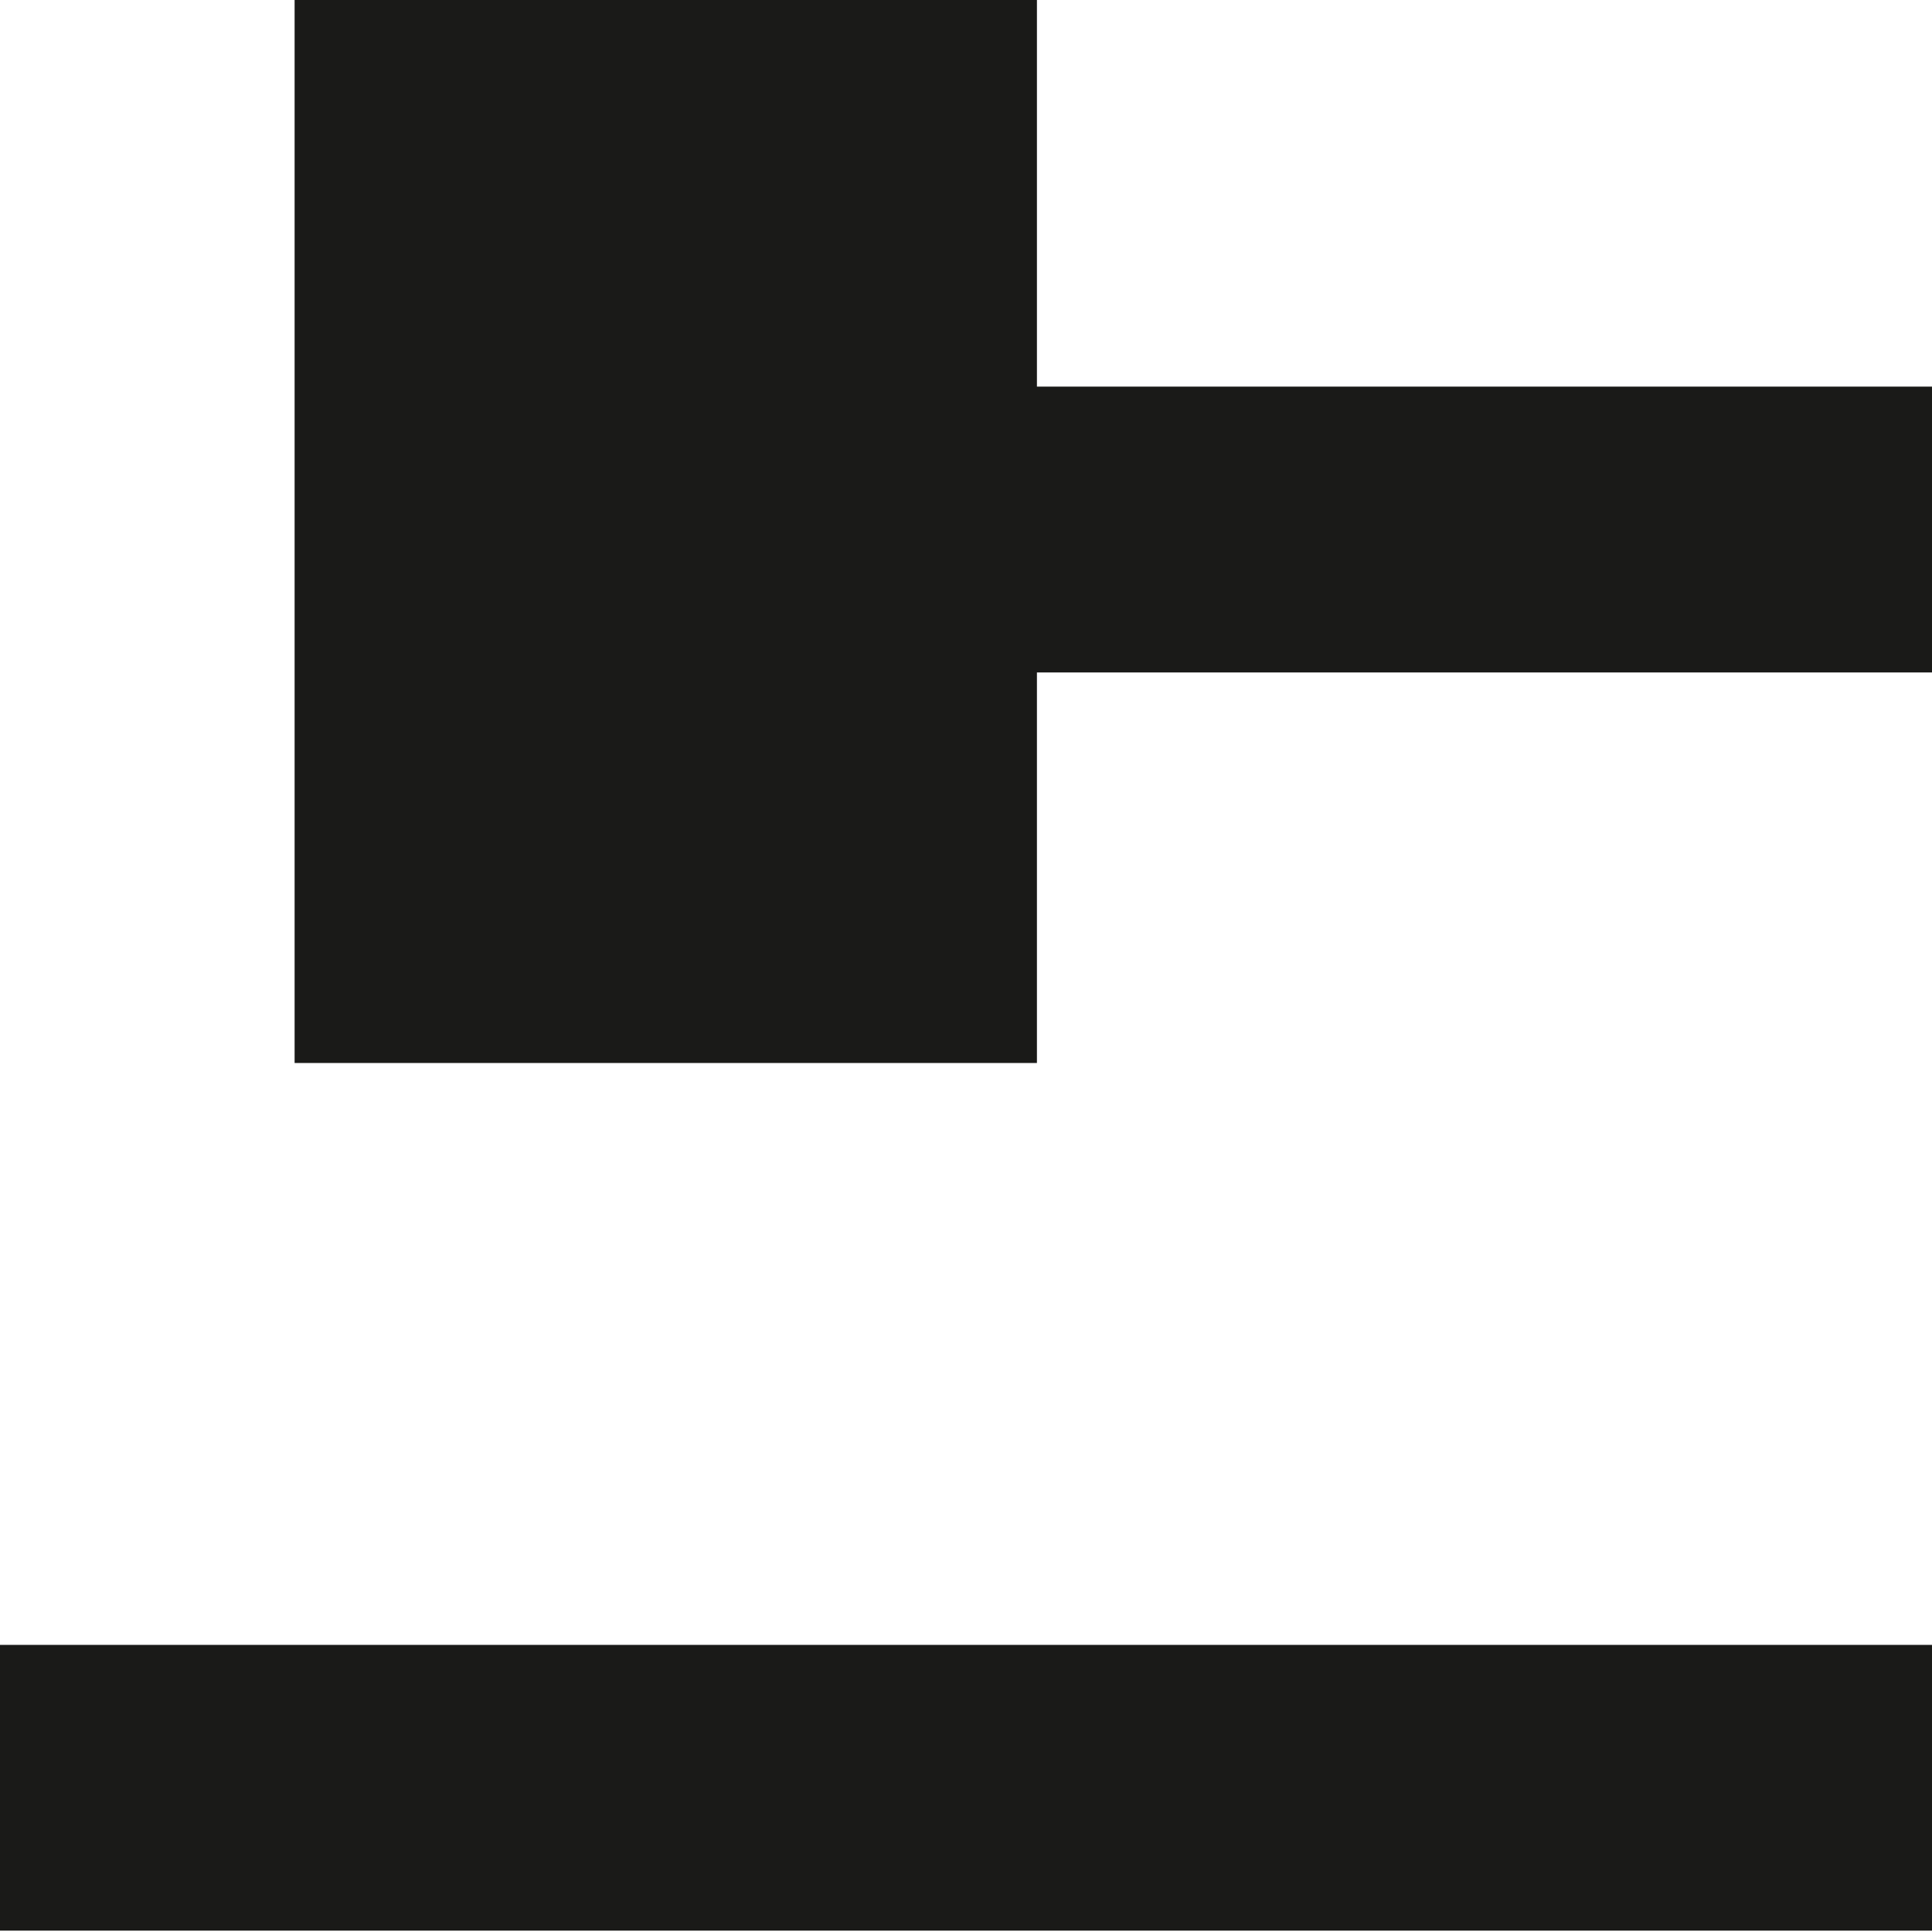 <?xml version="1.0" encoding="UTF-8"?>
<svg xmlns="http://www.w3.org/2000/svg" id="Ebene_1" data-name="Ebene 1" viewBox="0 0 226.77 226.77" width="45" height="45">
  <defs>
    <style>
      .cls-1 {
        fill: #1a1a18;
      }
    </style>
  </defs>
  <rect class="cls-1" x="0" y="193.07" width="226.77" height="33.54"/>
  <polygon class="cls-1" points="121.71 45.38 121.71 -.46 34.58 -.46 34.58 124.77 121.71 124.77 121.71 78.93 226.77 78.93 226.77 45.38 121.71 45.38"/>
</svg>
